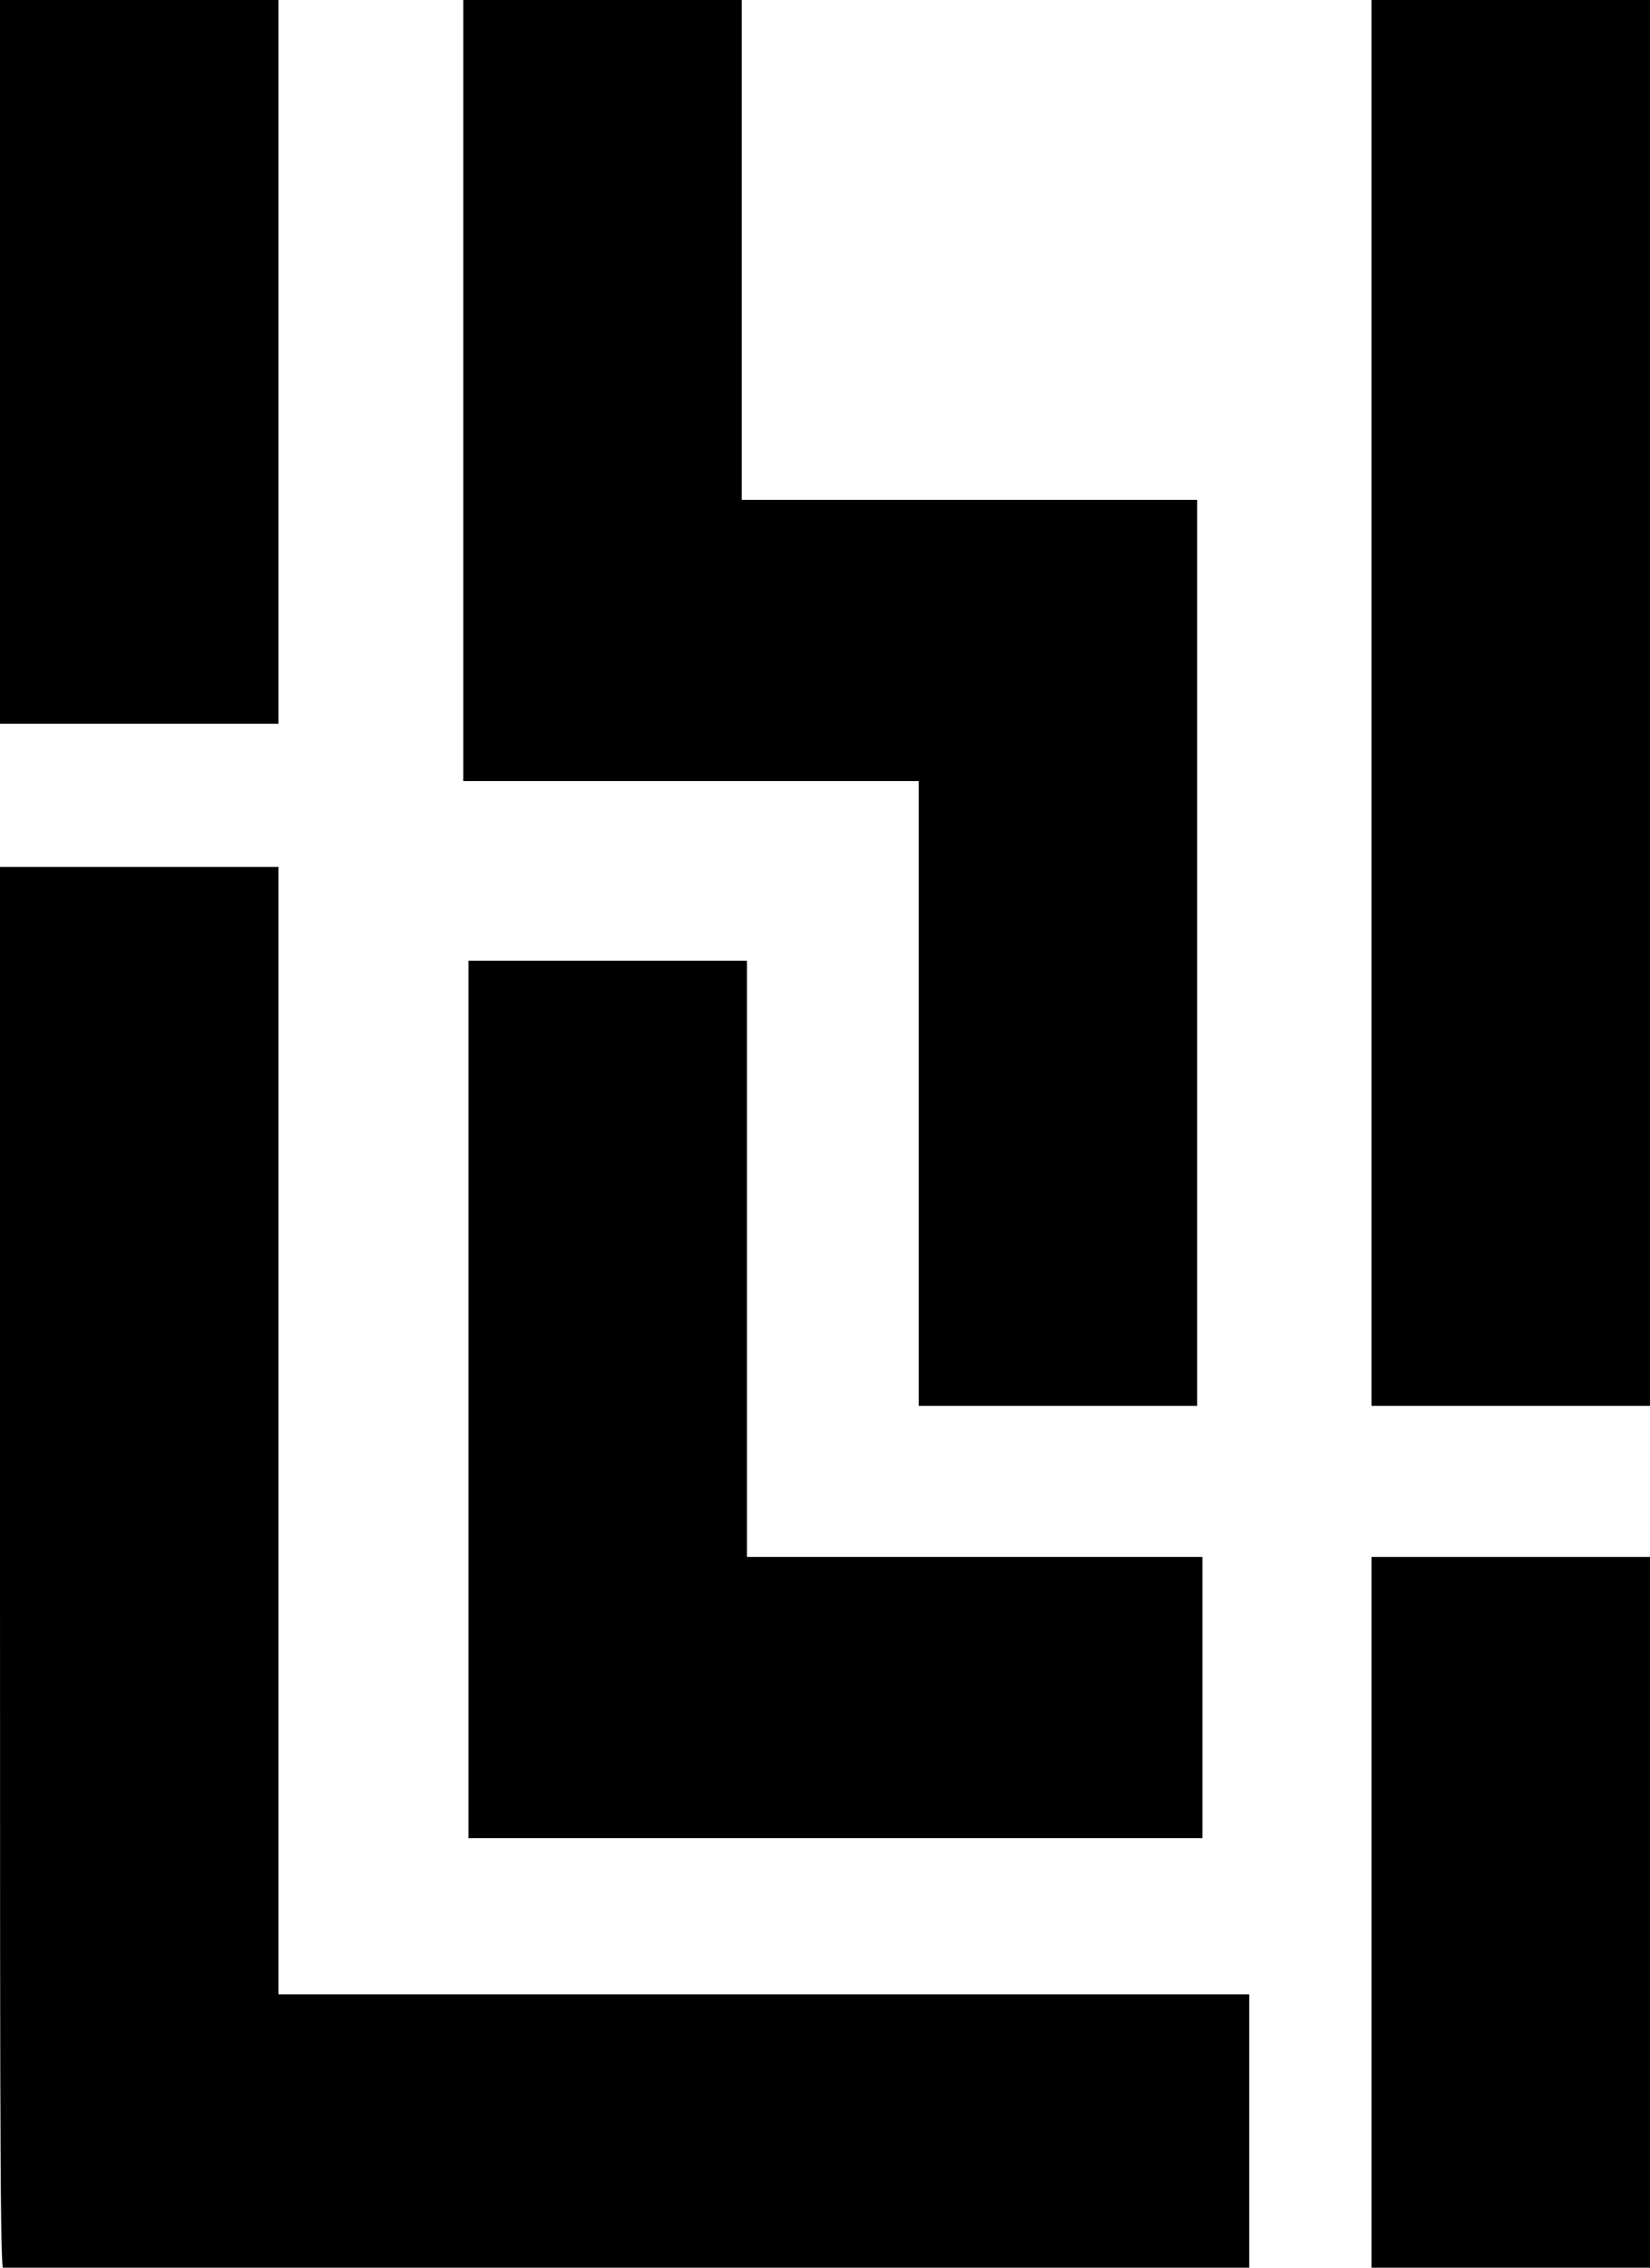 <?xml version="1.0" encoding="UTF-8"?>
<svg id="Capa_1" data-name="Capa 1" xmlns="http://www.w3.org/2000/svg" viewBox="0 0 634 871">
  <defs>
    <style>
      .cls-1 {
        fill: #000;
        stroke-width: 0px;
      }
    </style>
  </defs>
  <path class="cls-1" d="M0,139v139h107V0H0v139Z"/>
  <path class="cls-1" d="M178,150v150h175v240h107V192h-175V0h-107v150Z"/>
  <path class="cls-1" d="M527,270v270h107V0h-107v270Z"/>
  <path class="cls-1" d="M0,602.9c0,245.2.1,269.9,1.6,270.5.9.3,108.9.6,240,.6h238.4v-108H107v-433H0v269.9Z"/>
  <path class="cls-1" d="M180,537.5v168.5h282v-108h-175v-229h-107v168.5Z"/>
  <path class="cls-1" d="M527,734.5v136.5h107v-273h-107v136.5Z"/>
</svg>